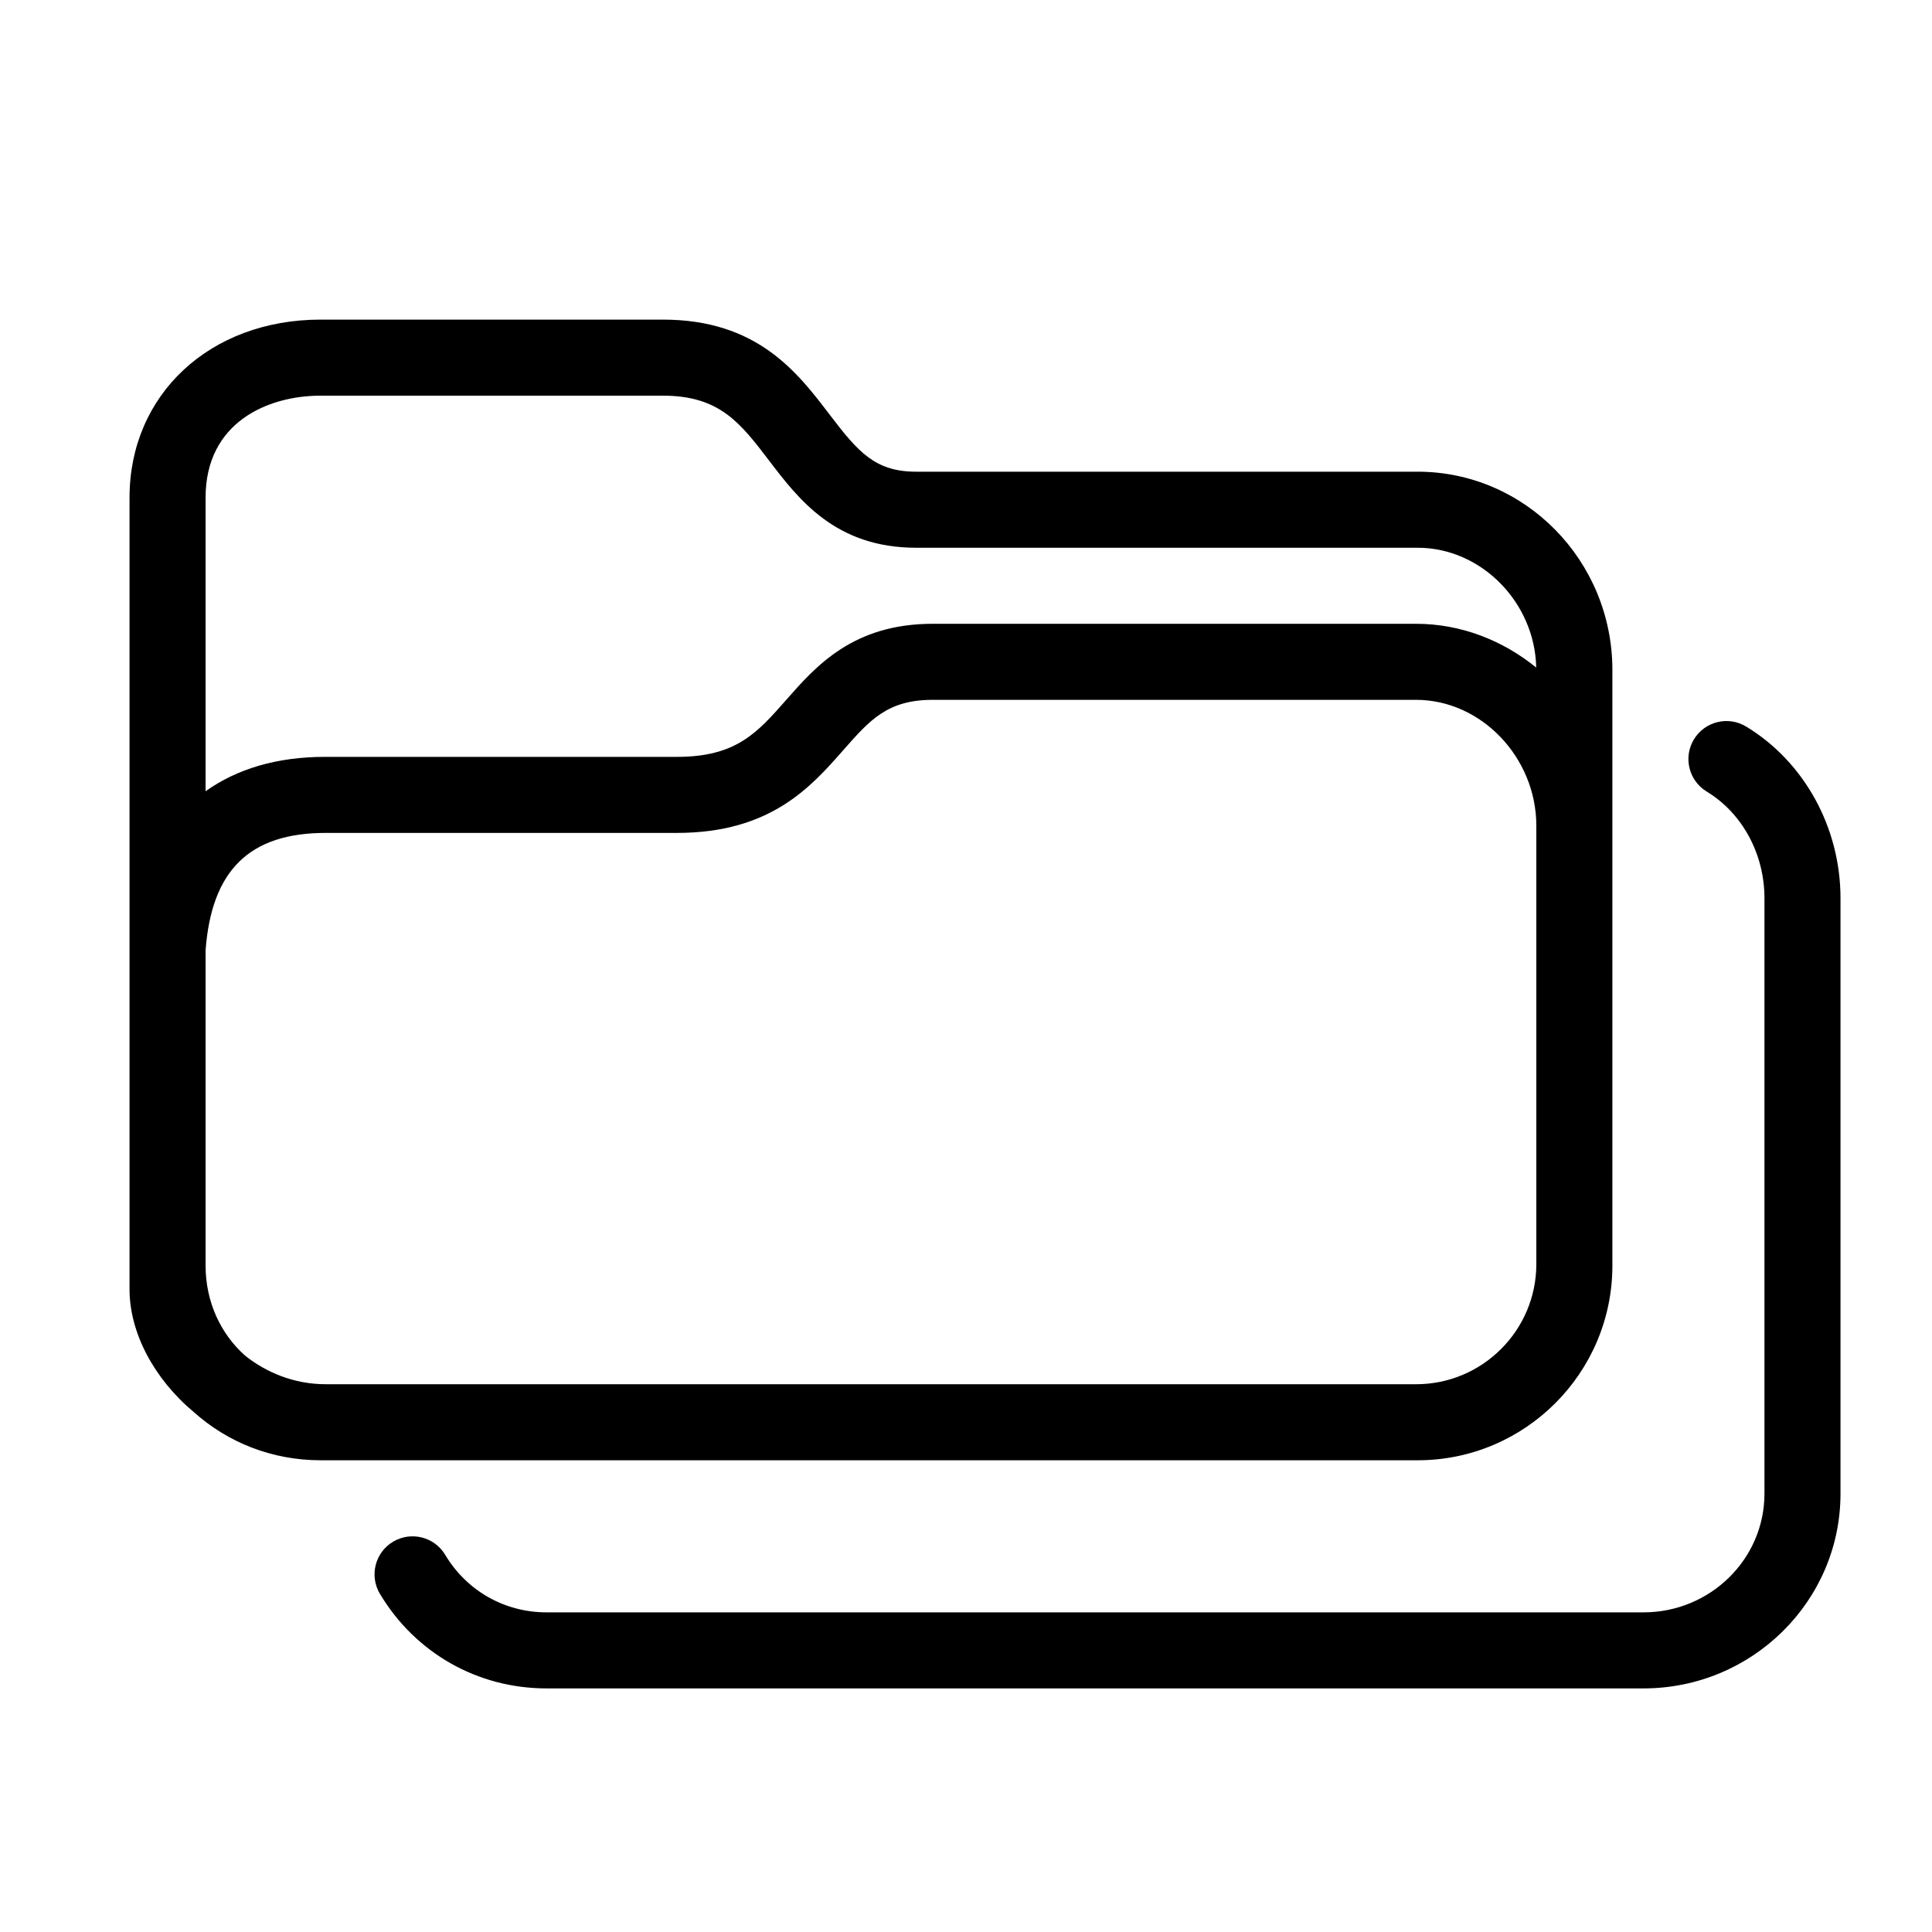 <?xml version="1.0" encoding="UTF-8"?>
<!-- Uploaded to: ICON Repo, www.iconrepo.com, Generator: ICON Repo Mixer Tools -->
<svg fill="#000000" width="800px" height="800px" version="1.1" viewBox="144 144 512 512" xmlns="http://www.w3.org/2000/svg">
 <g>
  <path d="m631.75 539.85v-157.83c0-18.691-9.578-36.117-25-45.473-4.758-2.887-10.957-1.371-13.84 3.387-2.887 4.758-1.371 10.953 3.387 13.84 9.438 5.727 15.301 16.547 15.301 28.246v157.83c0 17.336-14.379 31.441-32.047 31.441h-290.72c-11.105 0-21.141-5.699-26.848-15.242-2.856-4.777-9.039-6.332-13.82-3.477-4.777 2.852-6.332 9.039-3.477 13.816 9.383 15.691 25.883 25.055 44.145 25.055h290.72c28.781 0 52.199-23.145 52.199-51.594z"/>
  <path d="m195.43 518.28c8.879 7.922 20.551 12.707 33.551 12.707h290.72c28.453 0 51.598-23.145 51.598-51.594v-157.83c0-28.98-23.145-52.559-51.594-52.559h-132.91c-10.898 0-15.371-5.203-22.973-15.176-8.531-11.195-19.148-25.129-44.168-25.129h-90.676c-29.352 0-50.652 19.84-50.652 47.176v203.52 0.035 6.242c0 11.523 6.492 23.754 17.102 32.609zm34.895-7.445c-8.449 0-15.809-3.16-21.332-7.543-6.465-5.723-10.512-14.227-10.512-23.898v-83.547c1.582-21.227 11.637-31.117 31.844-31.117h93.082c24.777 0 35.477-12.16 44.074-21.938 7.059-8.023 11.727-13.328 23.715-13.328h128.08c17.277 0 31.867 15.285 31.867 33.379v116.15c0 17.562-14.293 31.844-31.863 31.844zm-1.344-261.98h90.68c15.039 0 20.535 7.215 28.145 17.195 7.848 10.297 17.617 23.109 38.992 23.109h132.9c16.832 0 31.059 14.473 31.414 31.75-8.871-7.211-19.949-11.598-31.828-11.598h-128.09c-21.105 0-30.945 11.184-38.844 20.172-7.711 8.762-13.281 15.094-28.941 15.094h-93.312c-12.688 0-23.316 3.18-31.617 9.113v-77.812c0-19.945 16.426-27.023 30.5-27.023z"/>
 </g>
</svg>